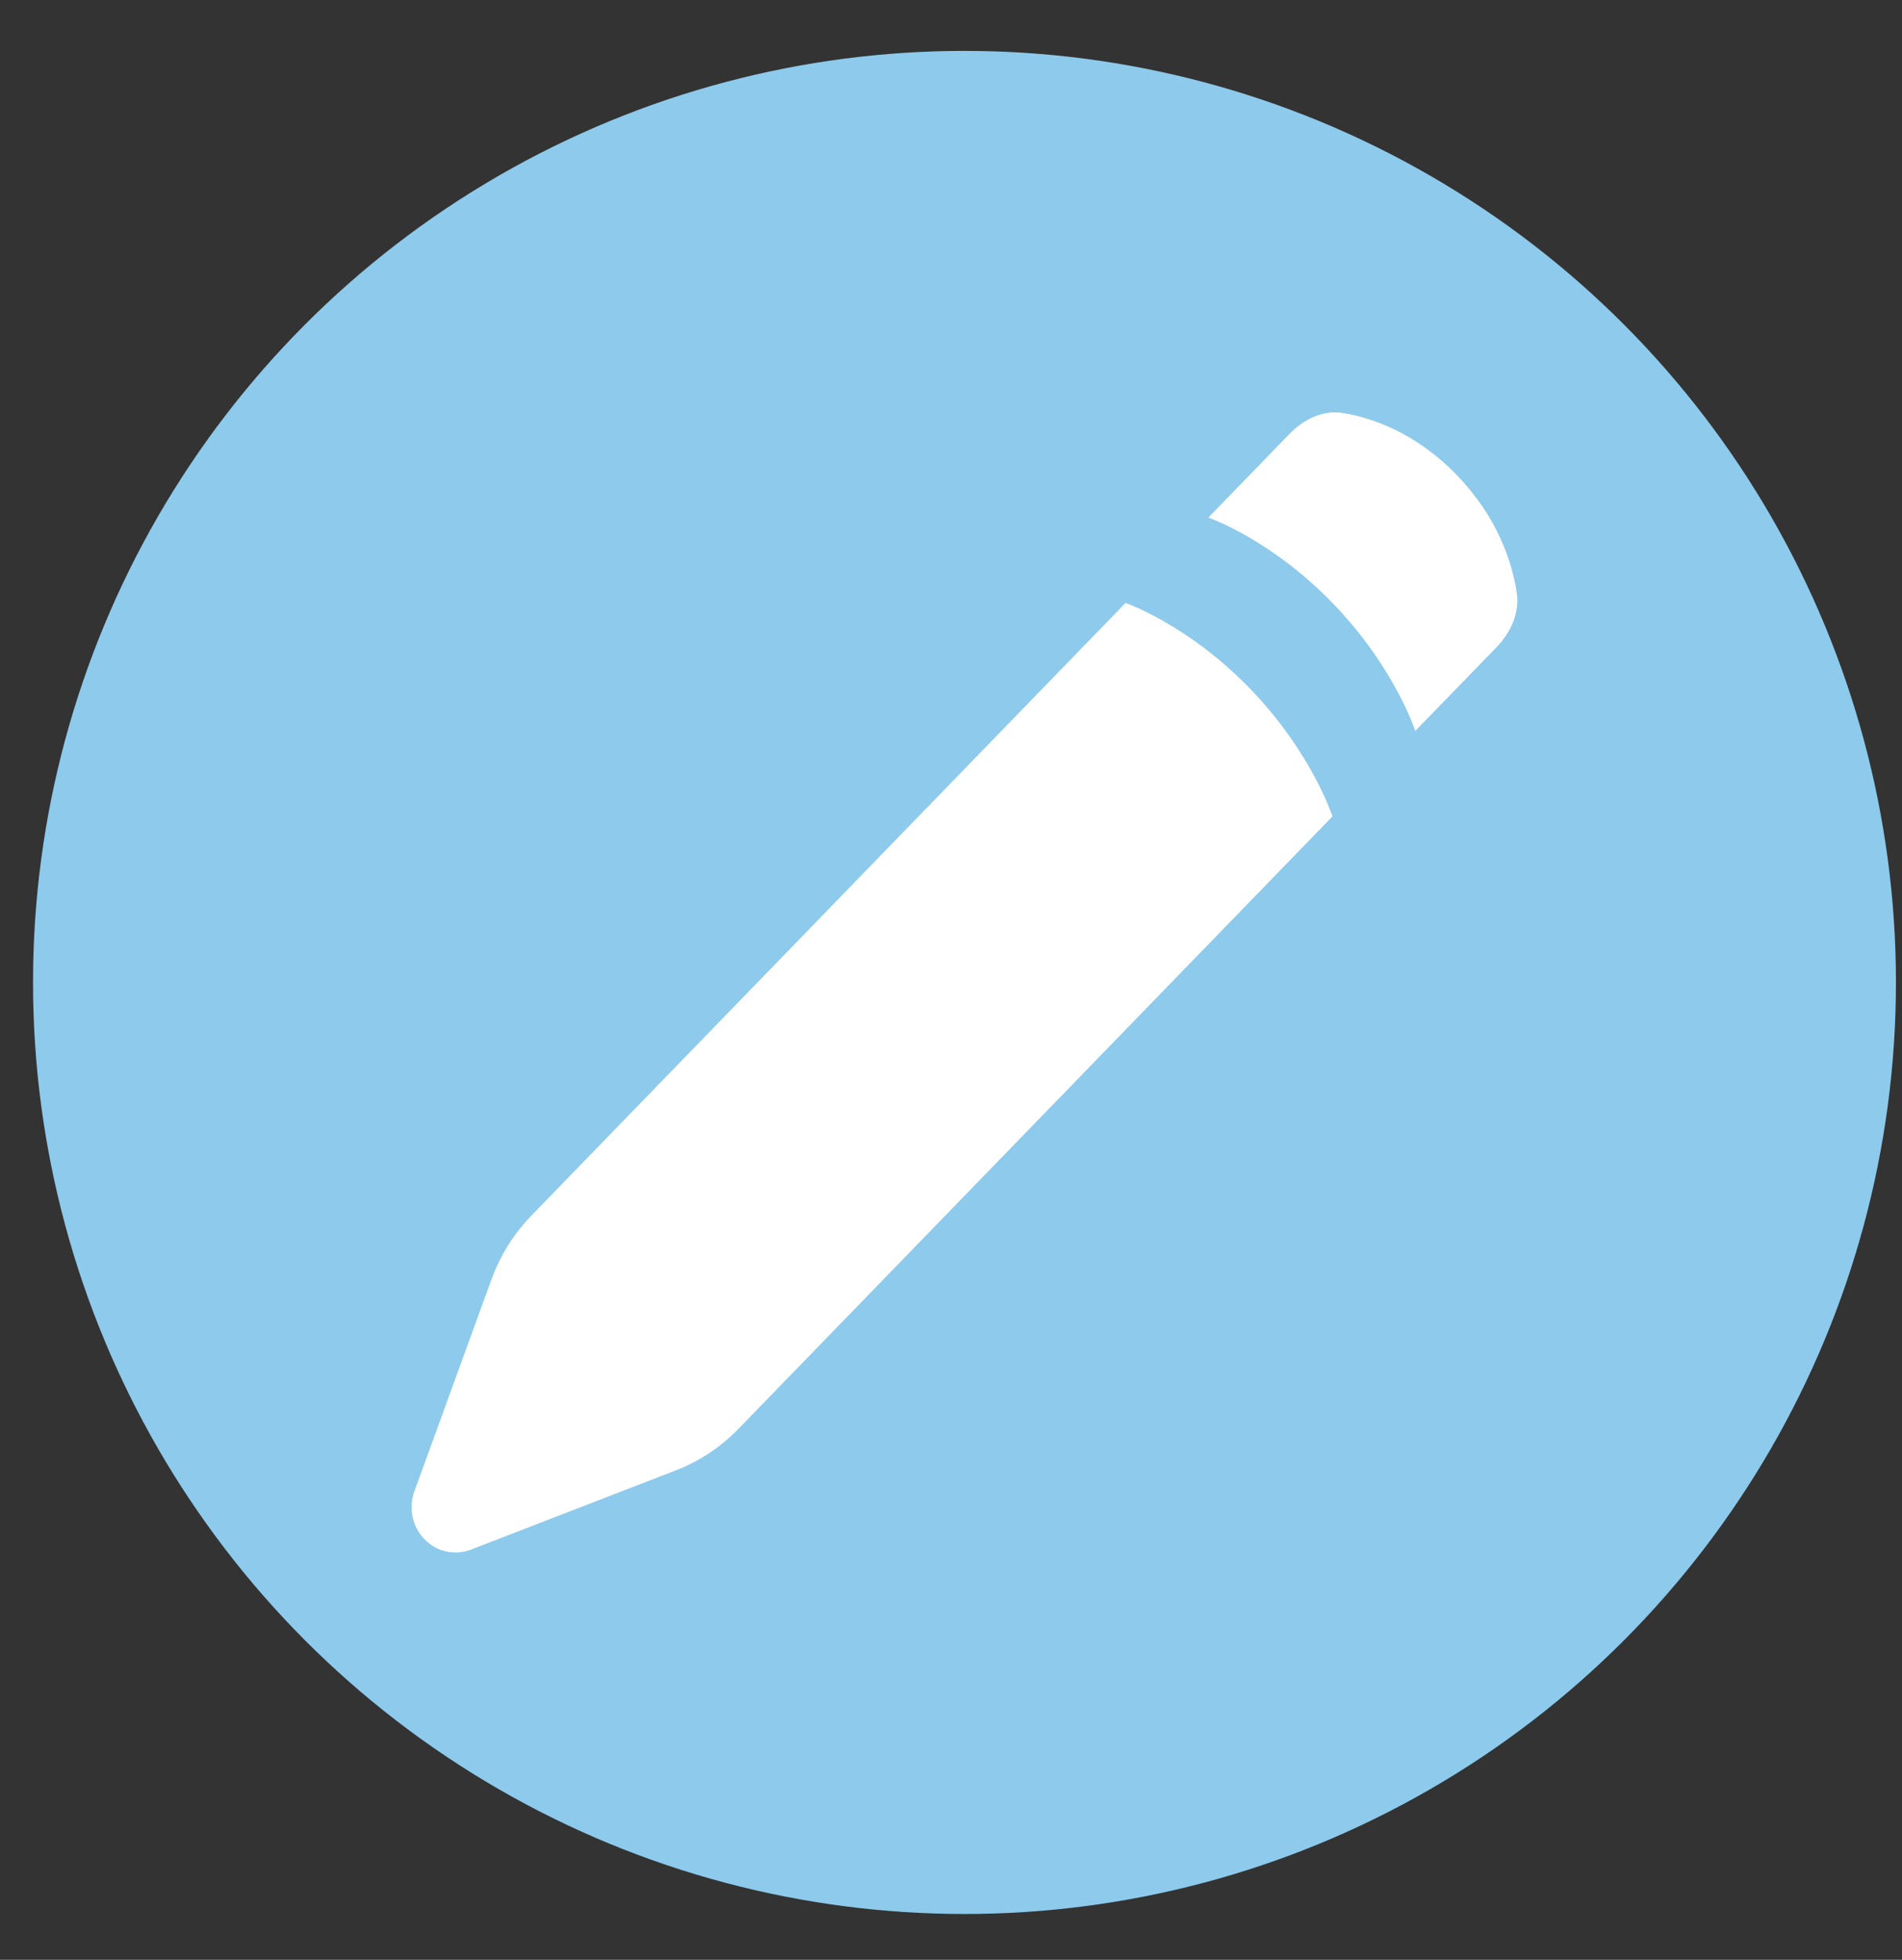 <svg width="33" height="34" viewBox="0 0 33 34" fill="none" xmlns="http://www.w3.org/2000/svg">
<rect x="0" y="0" width="33" height="34" fill="#333333" stroke="none"/>
<g id="Group 12">
<circle id="Ellipse 1" cx="16.734" cy="17.044" r="16.161" fill="#8DCAEC"/>
<path id="Vector" fill-rule="evenodd" clip-rule="evenodd" d="M8.524 22.204L7.189 25.873C7.138 26.014 7.127 26.168 7.158 26.315C7.189 26.462 7.261 26.597 7.364 26.704C7.468 26.81 7.599 26.884 7.742 26.916C7.885 26.948 8.033 26.936 8.17 26.884L11.728 25.508C12.136 25.35 12.505 25.105 12.813 24.788L23.119 14.163C23.119 14.163 22.759 13.052 21.683 11.941C20.606 10.831 19.528 10.46 19.528 10.46L9.222 21.086C8.914 21.403 8.676 21.784 8.524 22.204ZM20.965 8.979L22.369 7.531C22.621 7.271 22.958 7.105 23.309 7.166C23.804 7.25 24.56 7.503 25.273 8.239C25.987 8.976 26.233 9.755 26.314 10.265C26.373 10.627 26.213 10.973 25.961 11.233L24.555 12.681C24.555 12.681 24.197 11.571 23.119 10.461C22.042 9.349 20.965 8.979 20.965 8.979Z" fill="white"/>
</g>
</svg>
